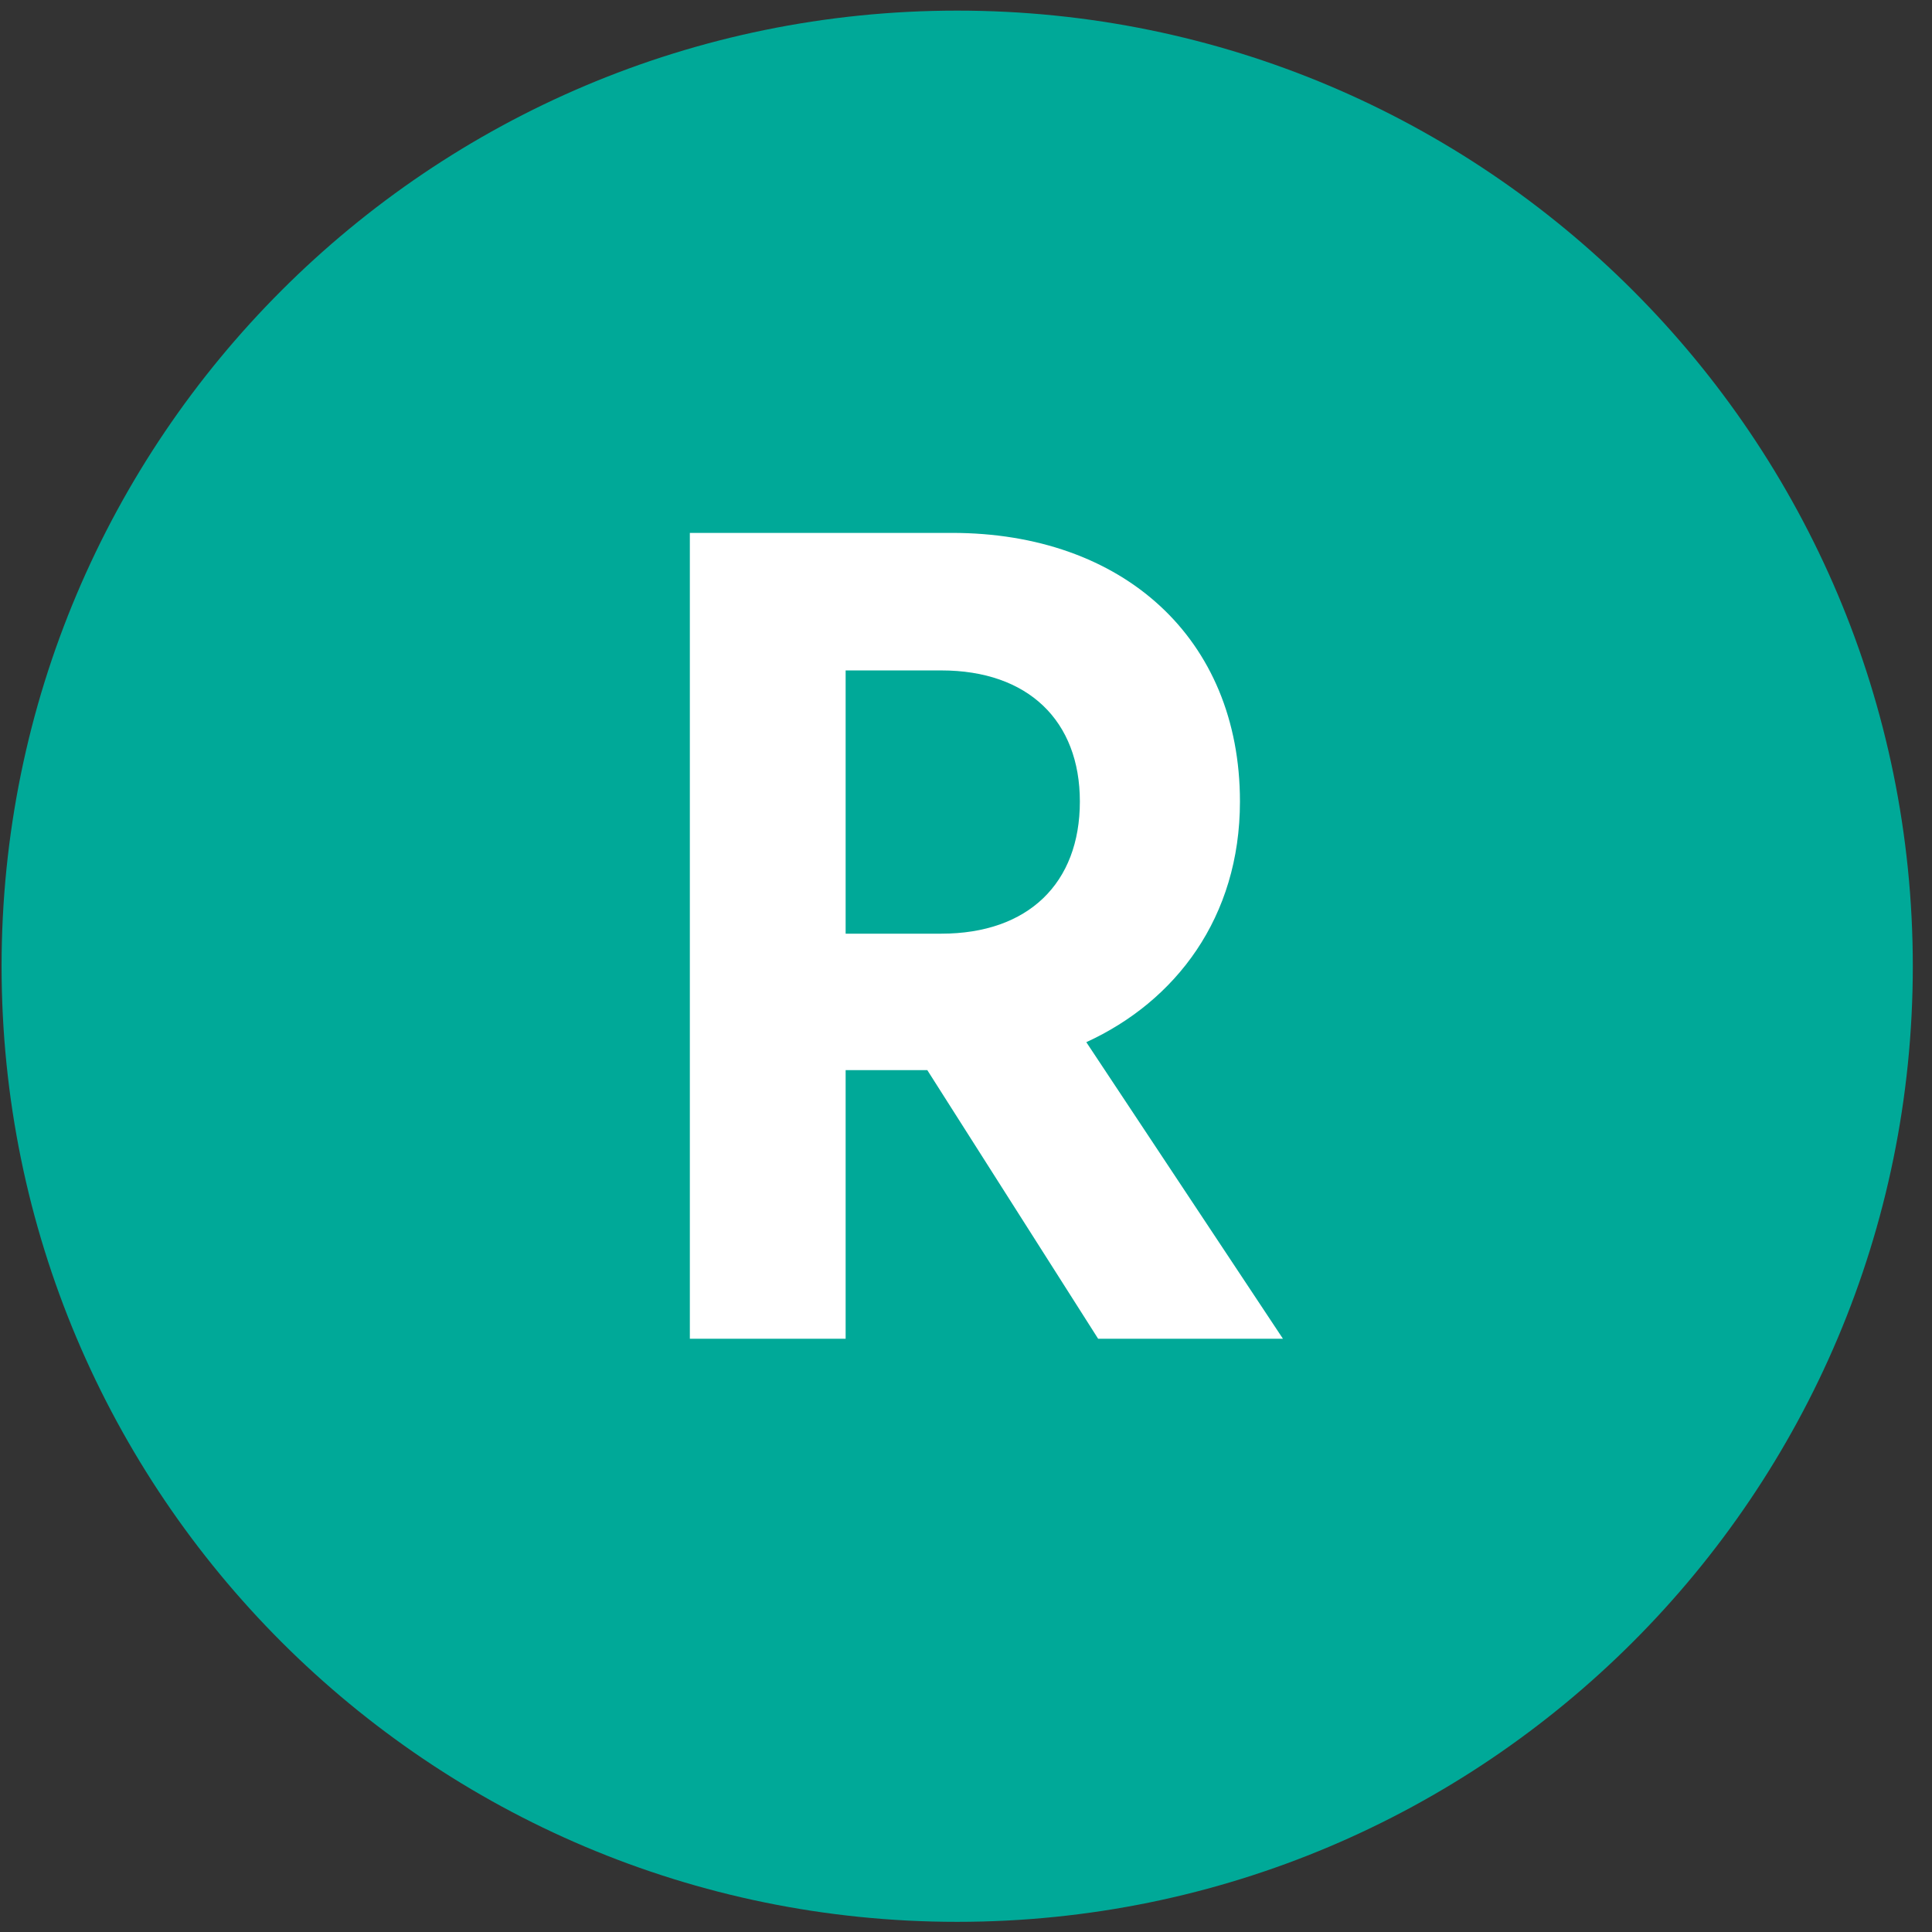 <svg width="93" height="93" viewBox="0 0 93 93" fill="none" xmlns="http://www.w3.org/2000/svg">
<rect x="0" y="0" width="93" height="93" fill="#333333" stroke="none"/>
<path d="M0.076 46.511C0.076 21.106 20.671 0.511 46.076 0.511C71.481 0.511 92.076 21.106 92.076 46.511C92.076 71.916 71.481 92.511 46.076 92.511C20.671 92.511 0.076 71.916 0.076 46.511Z" fill="#00A998"/>
<path d="M33.207 64.442V25.652H45.827C54.05 25.652 59.687 30.721 59.687 38.582C59.687 44.168 56.584 48.202 52.291 50.167L61.756 64.442H52.86L44.637 51.512H40.706V64.442H33.207ZM45.309 32.272H40.706V44.944H45.309C49.499 44.944 51.981 42.513 51.981 38.582C51.981 34.703 49.499 32.272 45.309 32.272Z" fill="white"/>
</svg>

